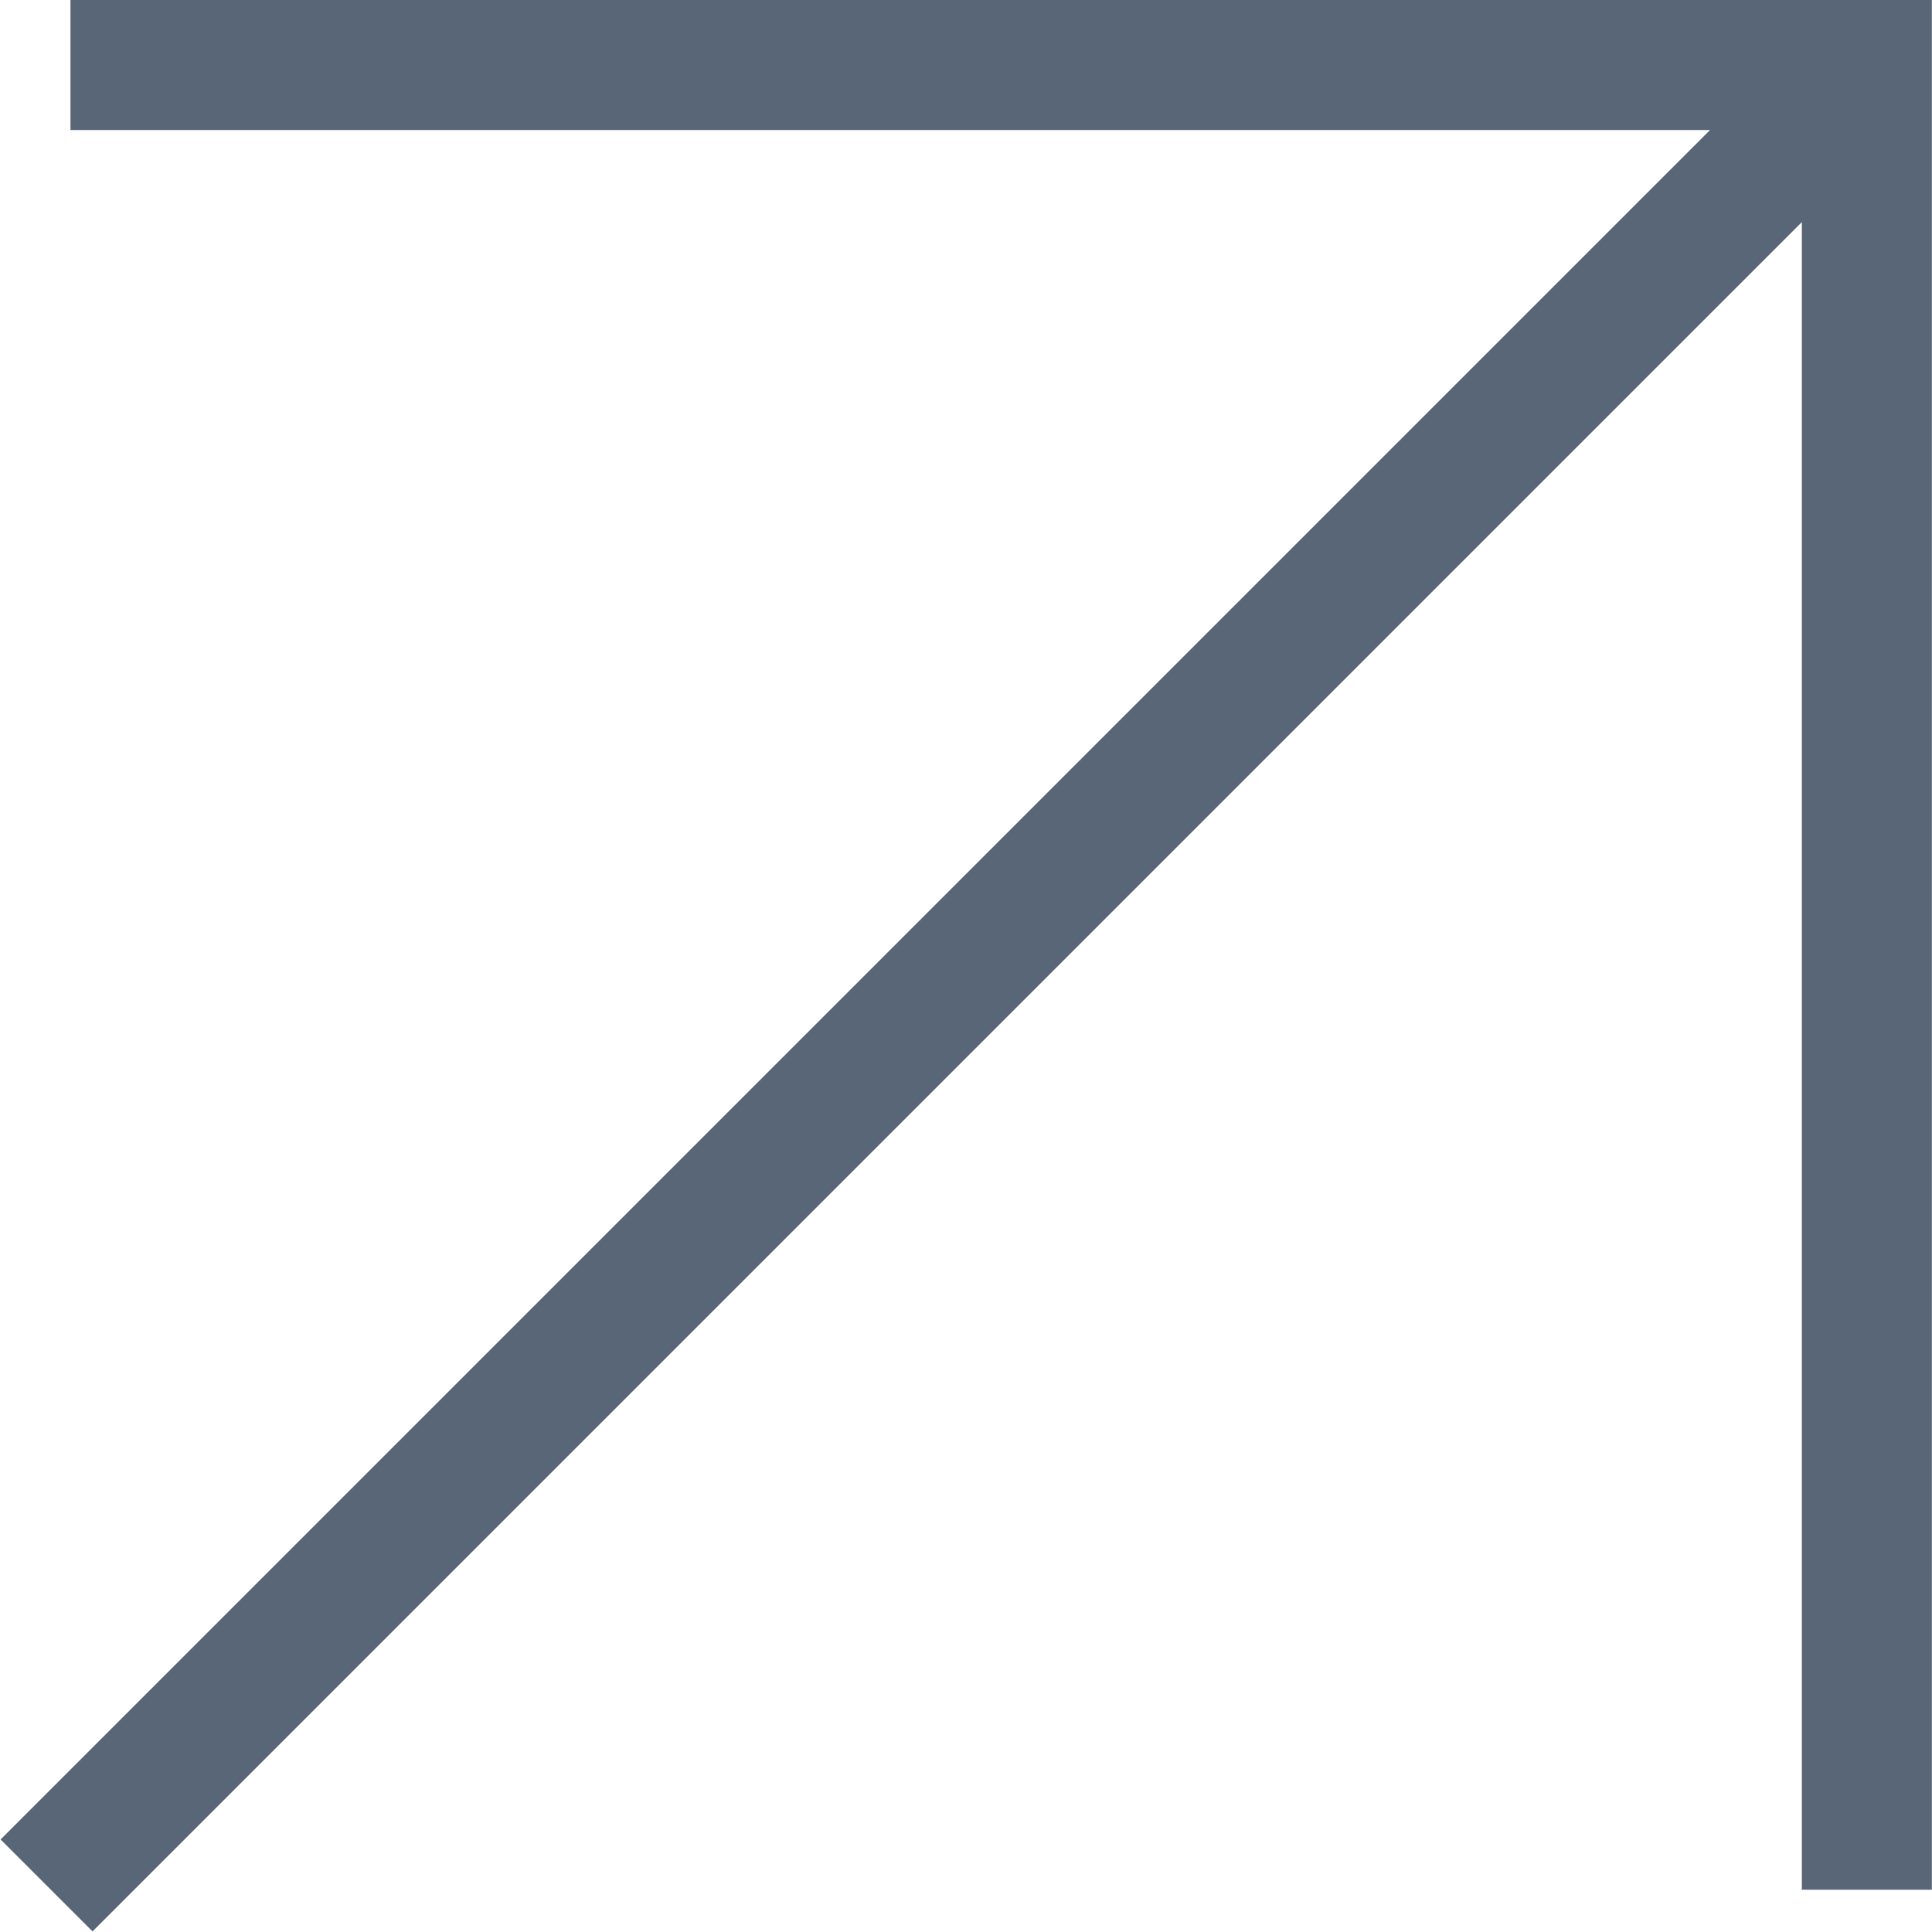 <svg xmlns="http://www.w3.org/2000/svg" width="14.858" height="14.857" viewBox="0 0 14.858 14.857">
  <g id="Group_132" data-name="Group 132" transform="translate(-1557.629 -5203.422)">
    <path id="Path_398" data-name="Path 398" d="M1079.171,5429.922h13.815v14.033" transform="translate(479 -226)" fill="none" stroke="#596677" stroke-width="1"/>
    <path id="Path_399" data-name="Path 399" d="M1092.987,5429.922l-14,14" transform="translate(479 -226)" fill="none" stroke="#596677" stroke-width="1"/>
  </g>
</svg>
